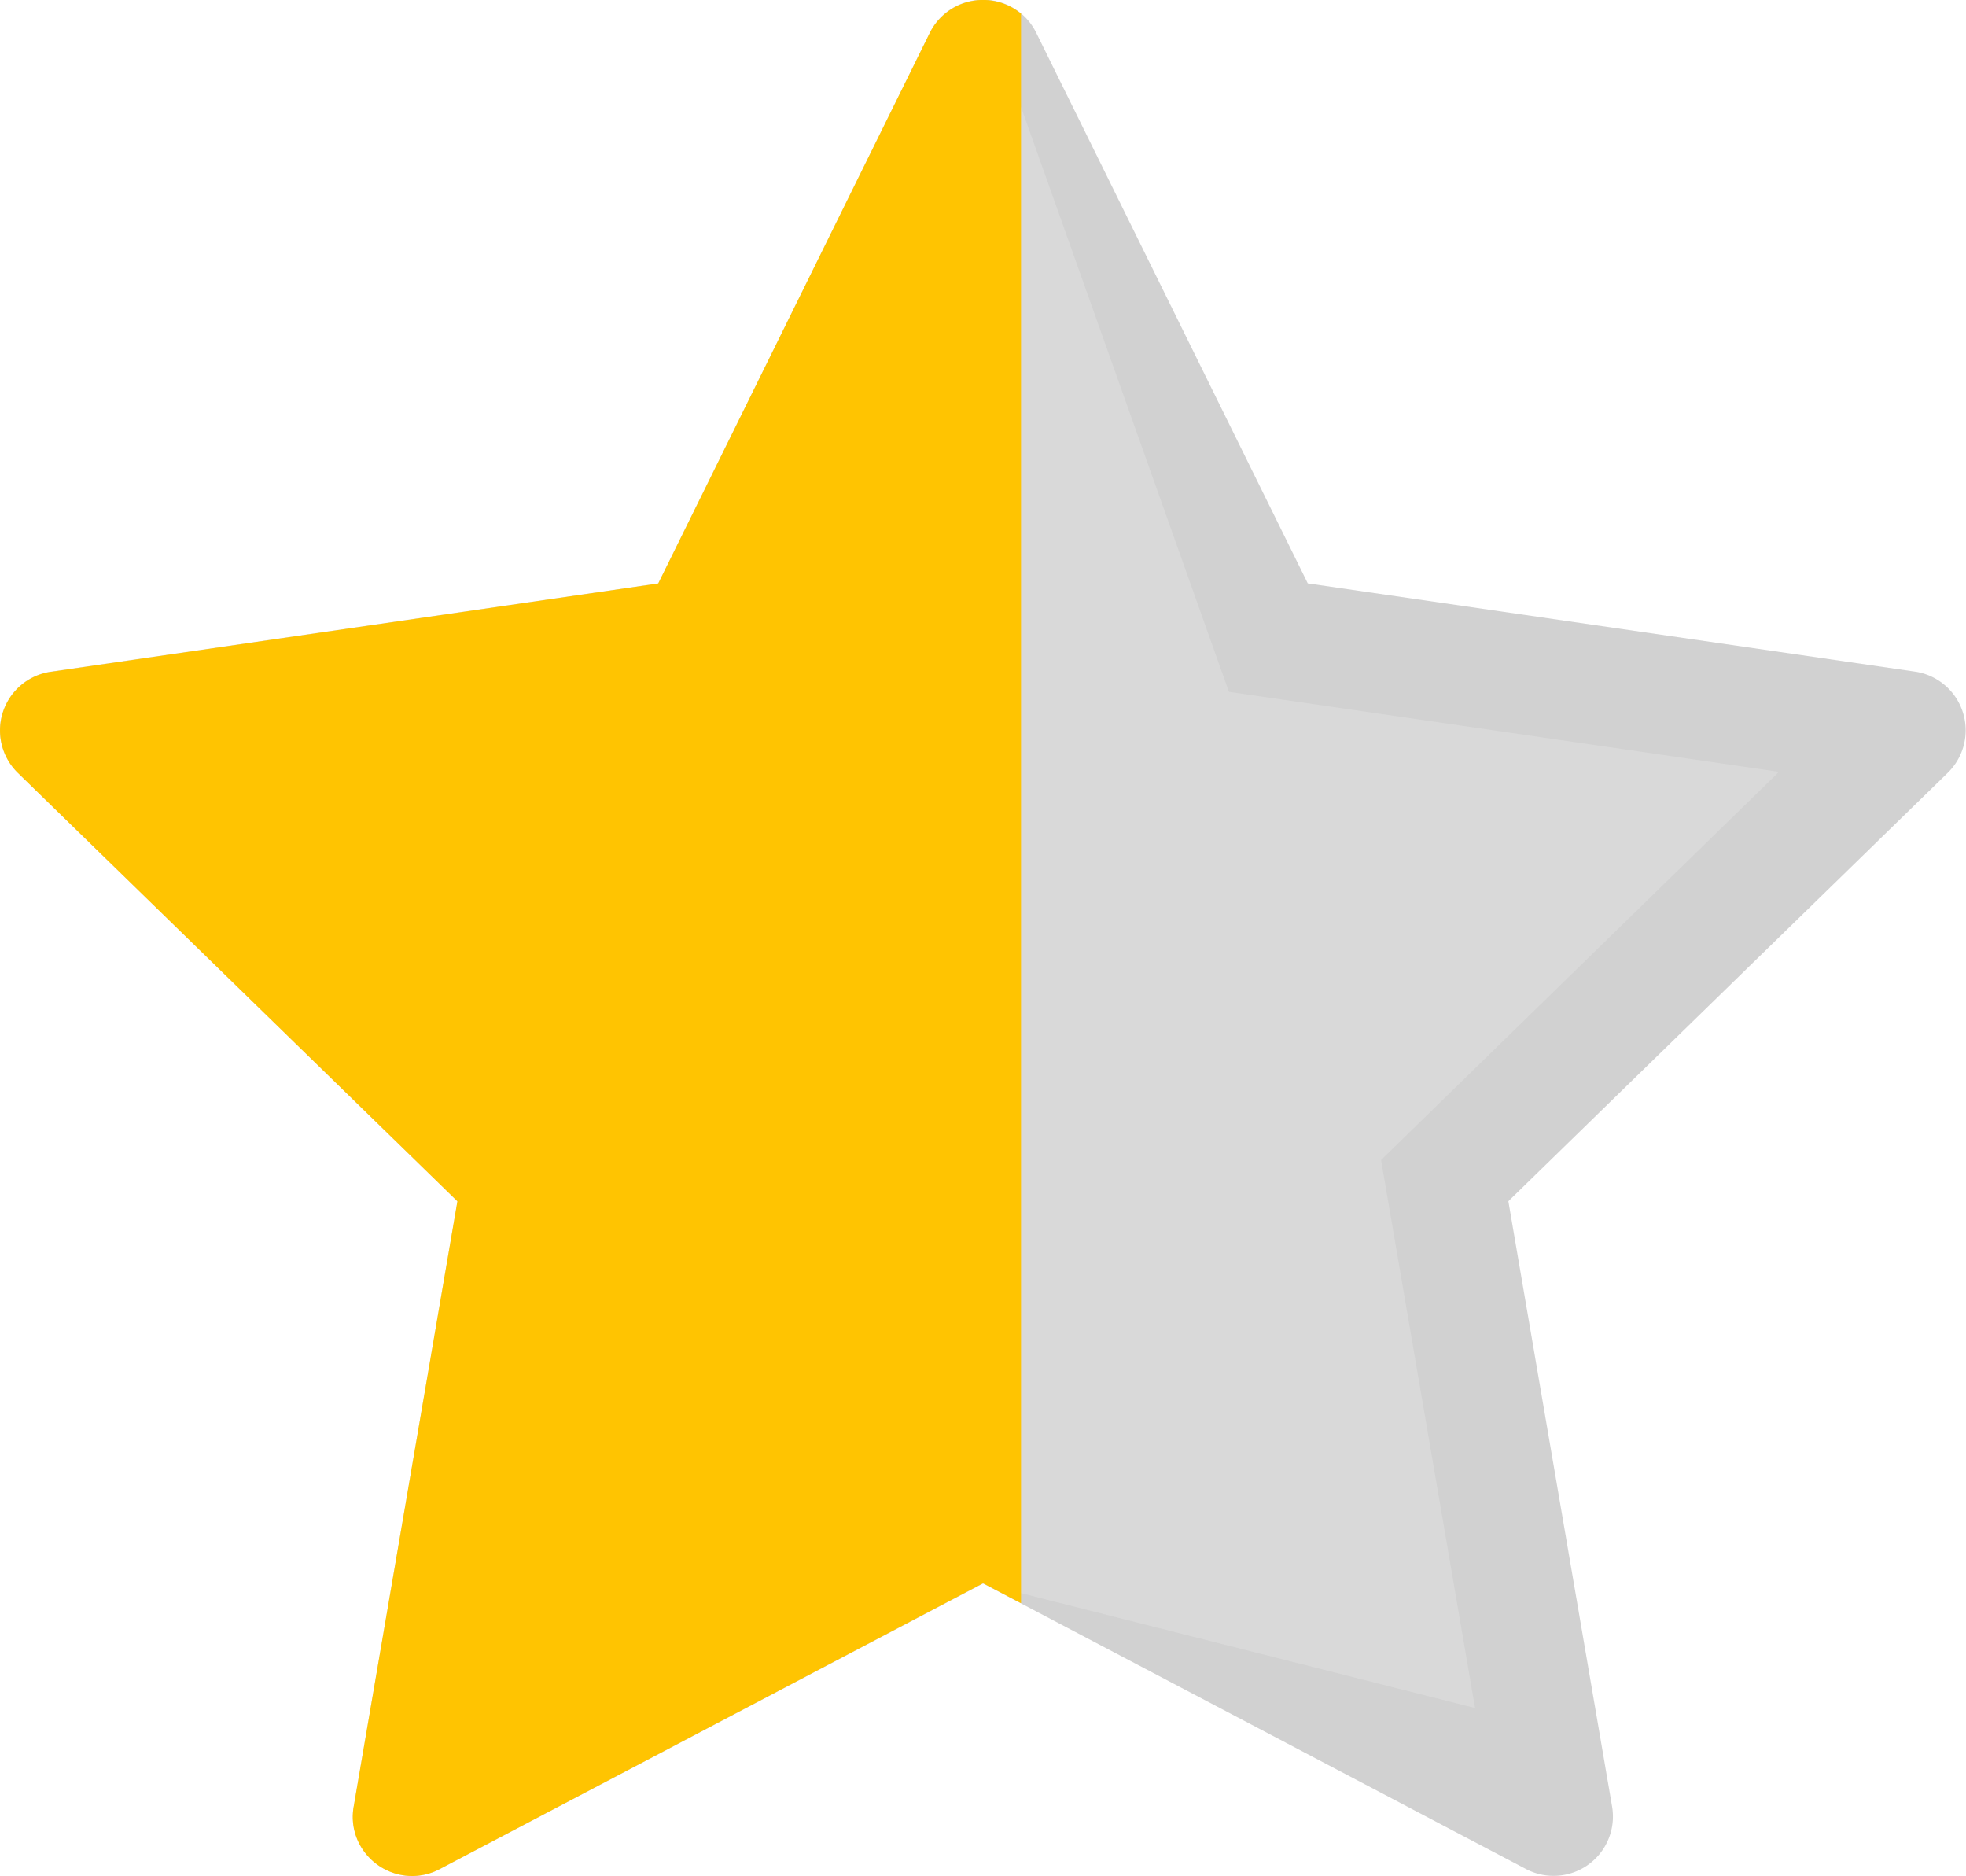 <svg xmlns="http://www.w3.org/2000/svg" width="34.763" height="33.164" viewBox="0 0 34.763 33.164">
  <g id="star-half" transform="translate(-517.943 -907.819)">
    <g id="favourite" transform="translate(517.943 907.819)">
      <path id="Path_10" data-name="Path 10" d="M264.982,23.3l-10.739-1.56-4.8-9.731a1.037,1.037,0,0,0-.941-.585V39.419l9.6,5.049a1.049,1.049,0,0,0,1.522-1.106l-1.834-10.7,7.77-7.574A1.049,1.049,0,0,0,264.982,23.3Z" transform="translate(-231.119 -11.427)" fill="#c1c1c1" opacity="0.75"/>
      <path id="Path_11" data-name="Path 11" d="M24.42,31.934l1.662,9.687-8.7-2.2s-9.606,5.049-9.606,5.049a1.049,1.049,0,0,1-1.522-1.106l1.834-10.7L.319,25.092A1.049,1.049,0,0,1,.9,23.3l10.739-1.56,4.8-9.731a1.037,1.037,0,0,1,.941-.585l4.35,12.233,9.727,1.414Z" transform="translate(0 -11.427)" fill="#d9d9d9"/>
    </g>
    <path id="Subtraction_10" data-name="Subtraction 10" d="M7.287,33.164a1.053,1.053,0,0,1-.805-.378,1.028,1.028,0,0,1-.228-.85l1.834-10.7L.318,13.665A1.048,1.048,0,0,1,.9,11.876l10.739-1.561,4.8-9.73A1.052,1.052,0,0,1,18.054.242v28.1l-.671-.353C17.36,28,9.376,32.2,7.776,33.041A1.041,1.041,0,0,1,7.287,33.164Z" transform="translate(517.943 907.819)" fill="#ffc401"/>
  </g>
</svg>
